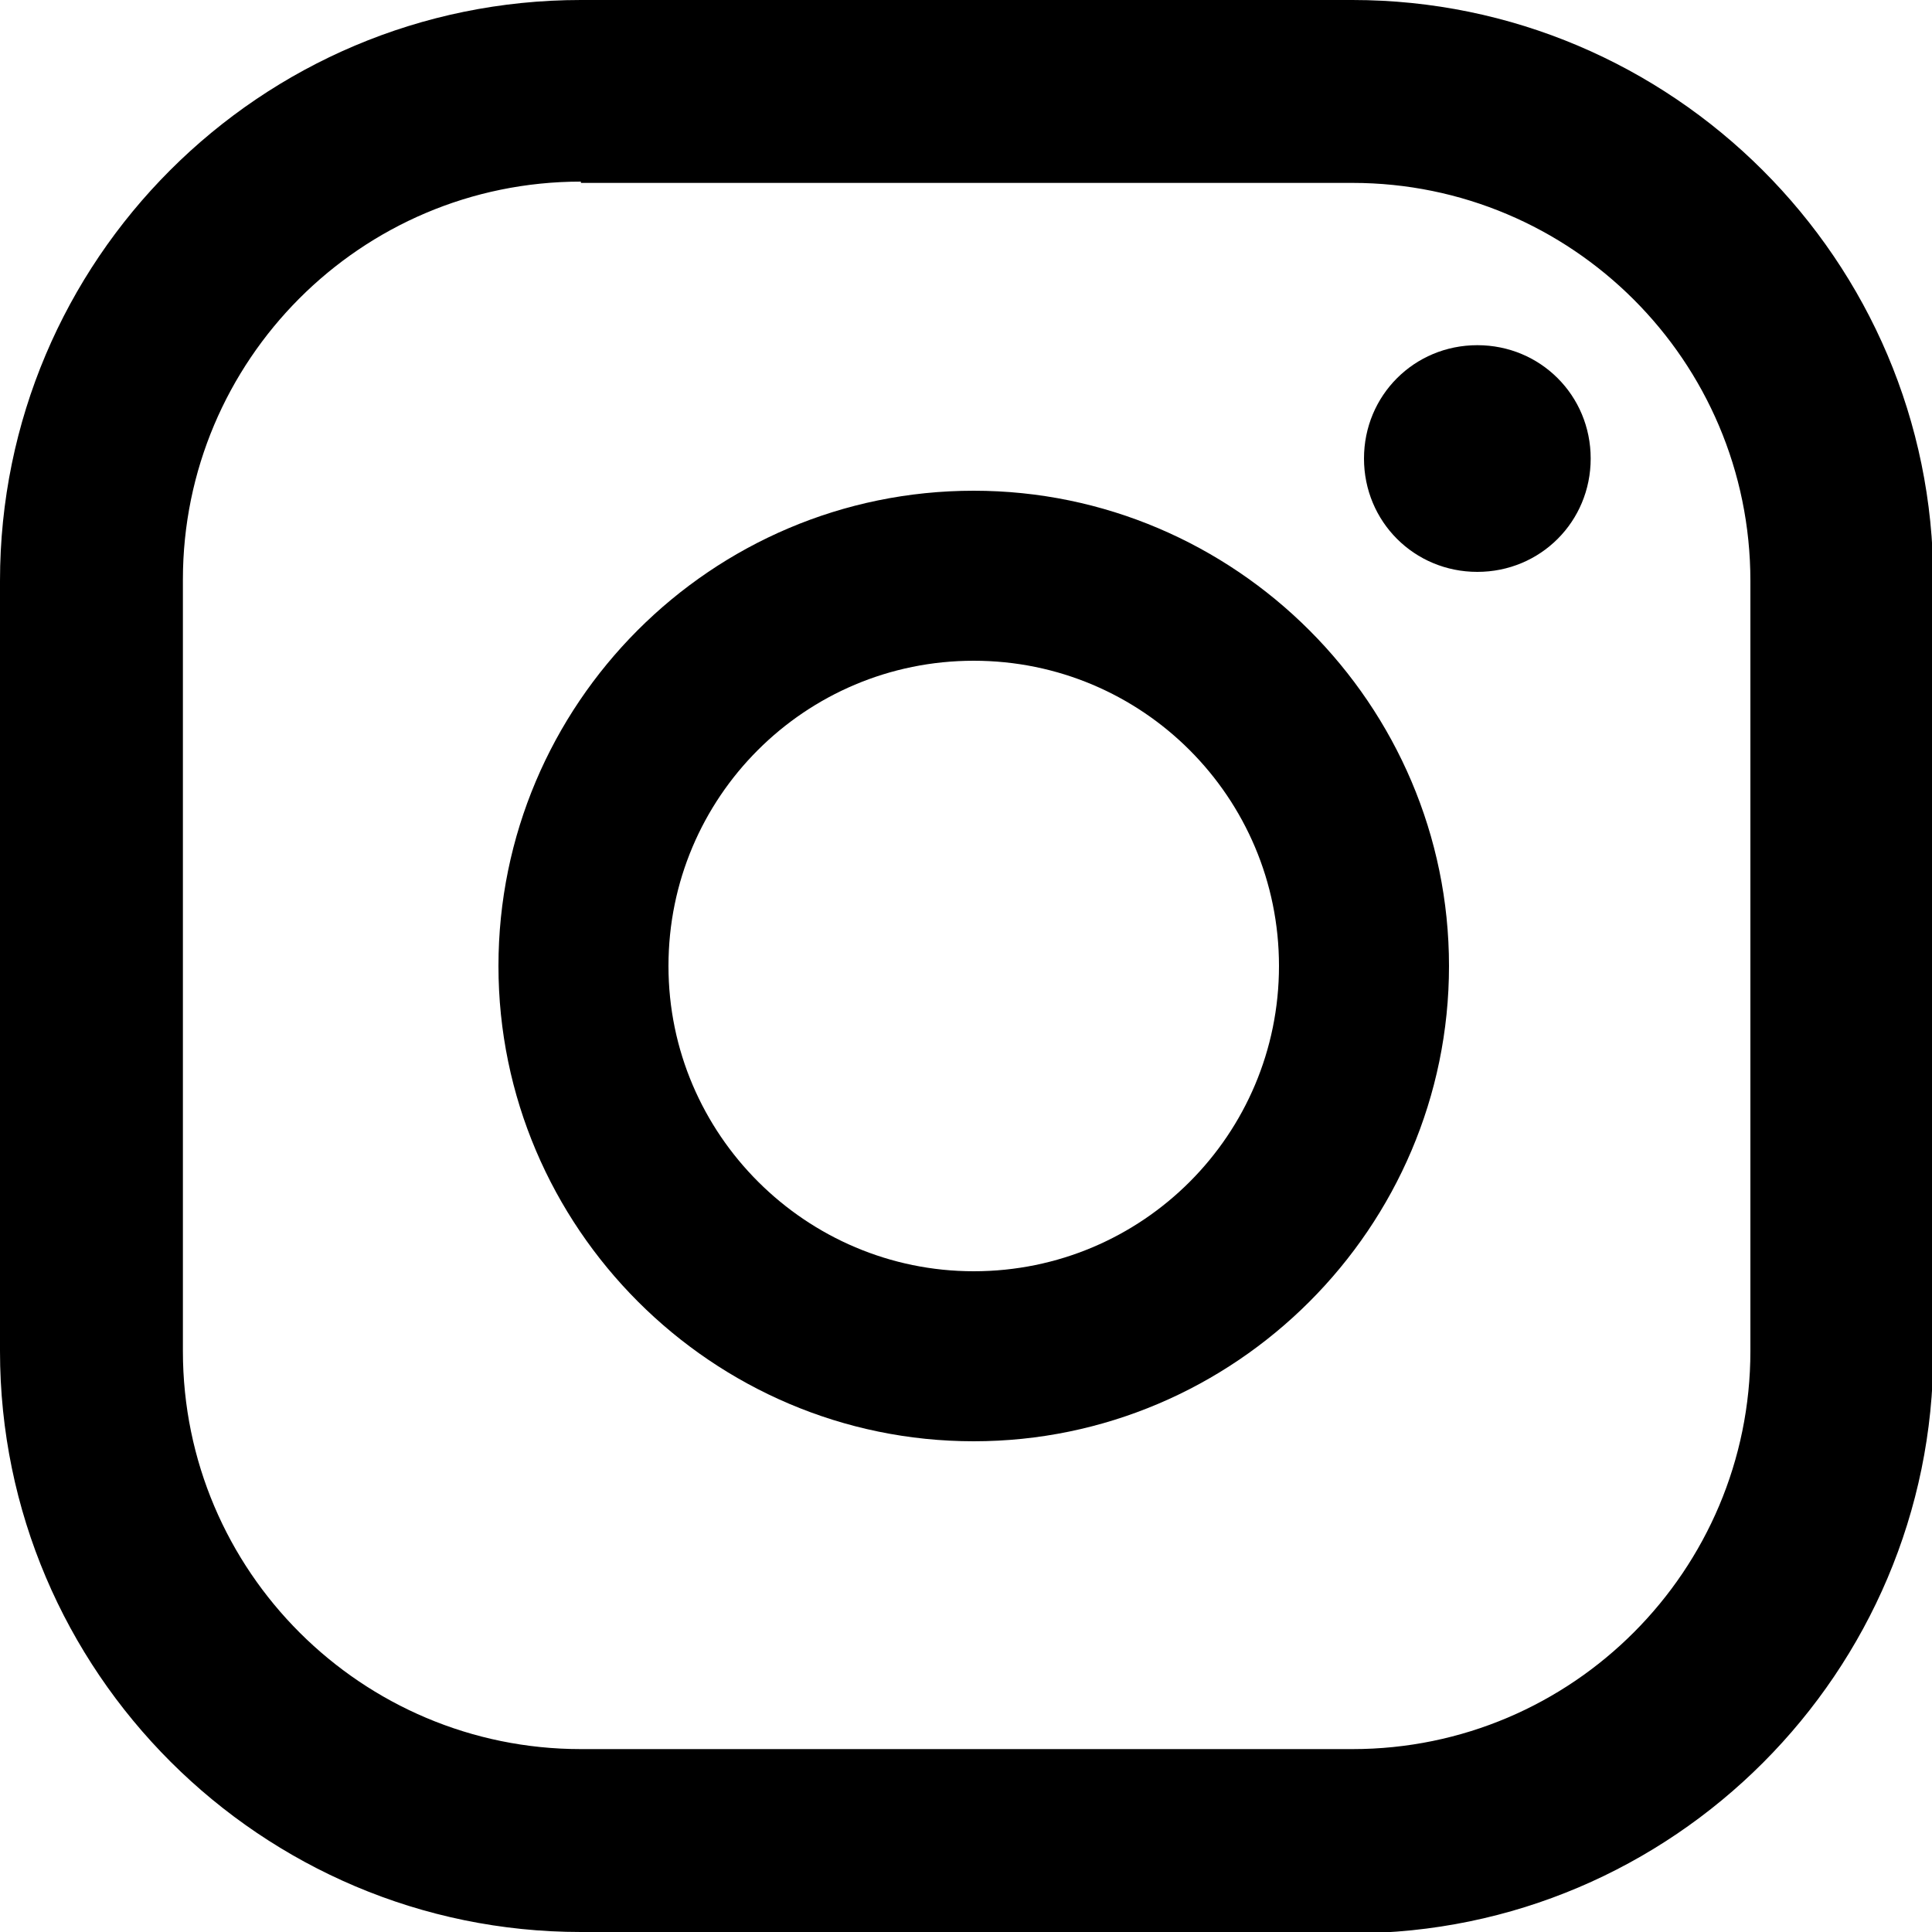 <svg xmlns="http://www.w3.org/2000/svg" viewBox="0 0 15 15"><path d="M11.47 2.68c-.49 0-.88.39-.88.88s.39.88.88.88.88-.39.88-.88-.39-.88-.88-.88ZM7.56 3.81c-2.04 0-3.69 1.66-3.69 3.69s1.66 3.69 3.69 3.69 3.69-1.66 3.69-3.69-1.66-3.69-3.69-3.69Zm0 6.06c-1.3 0-2.37-1.06-2.37-2.37s1.06-2.37 2.37-2.37S9.93 6.19 9.93 7.5 8.87 9.87 7.56 9.87Z"/><path d="M10.49 15H4.51C2.03 15 0 12.98 0 10.49V4.51C0 2.02 2.02 0 4.51 0h5.99c2.48 0 4.51 2.02 4.51 4.51v5.99c0 2.48-2.02 4.51-4.51 4.51ZM4.51 1.41C2.8 1.41 1.42 2.8 1.42 4.5v5.99c0 1.71 1.39 3.09 3.09 3.09h5.99c1.71 0 3.09-1.39 3.09-3.09V4.51c0-1.71-1.39-3.09-3.09-3.09H4.51Z"/></svg>